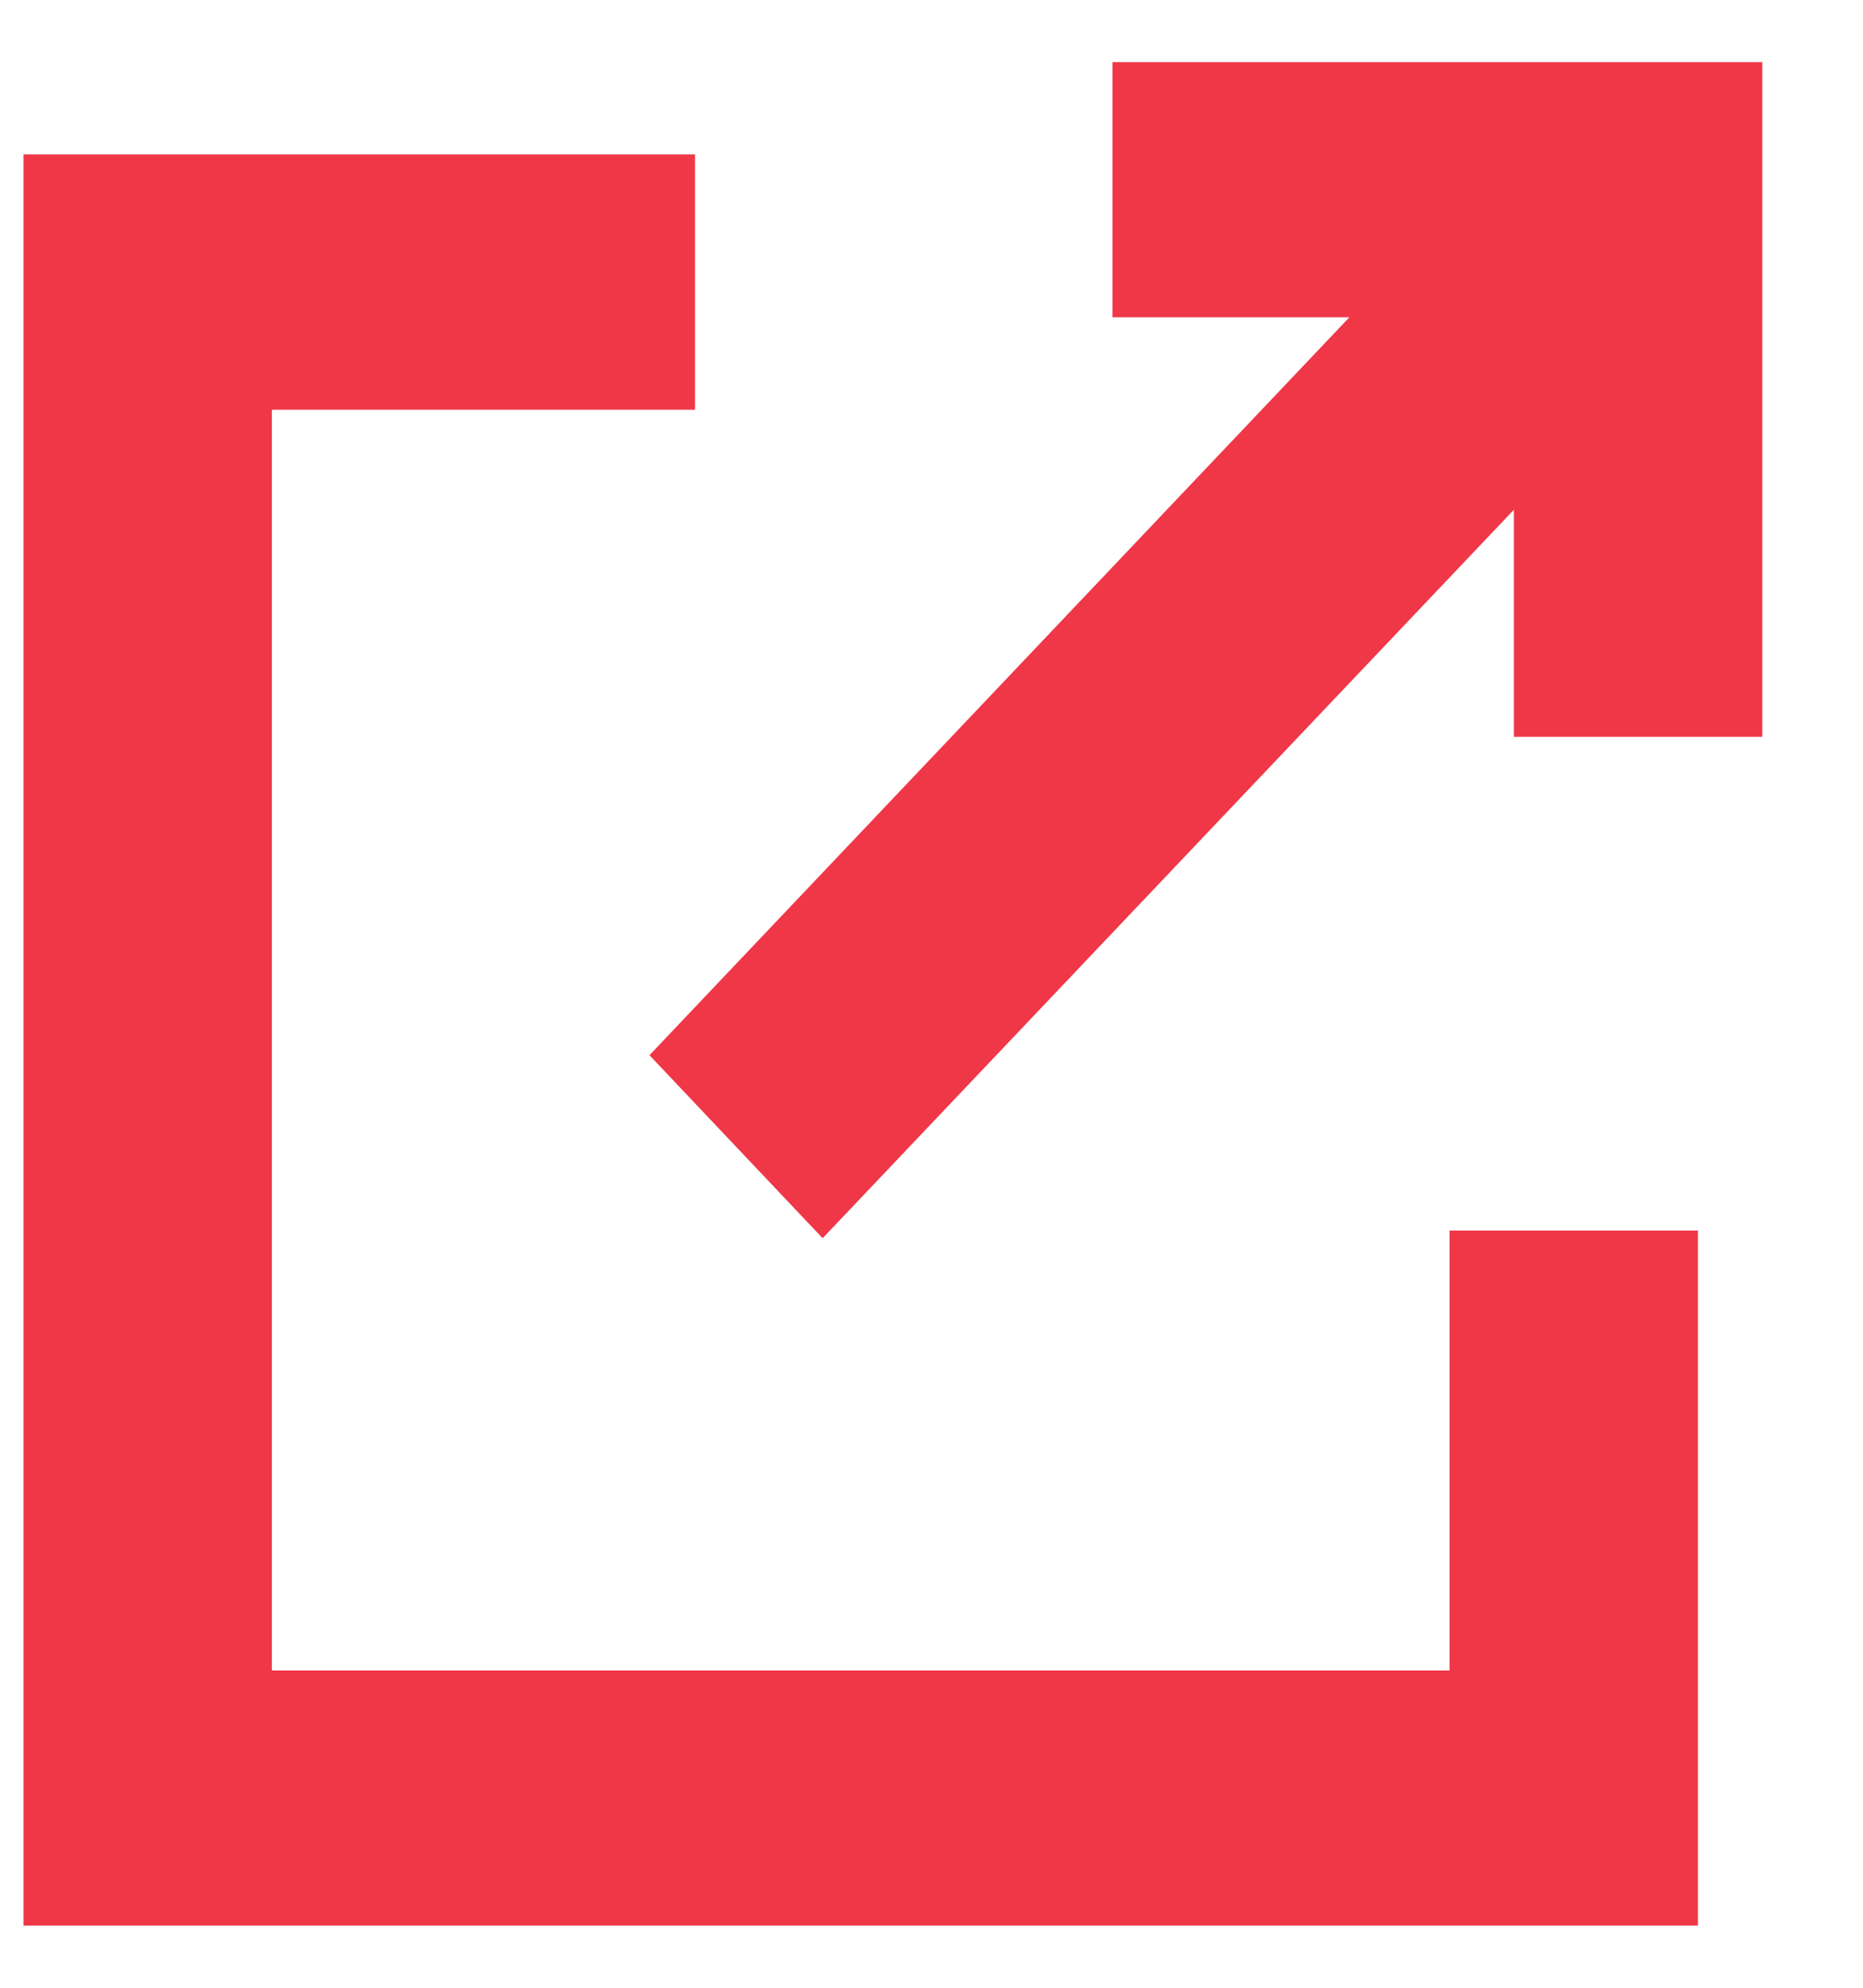 <svg width="15" height="16" viewBox="0 0 15 16" fill="none" xmlns="http://www.w3.org/2000/svg">
<g clip-path="url(#clip0_40_1699)">
<path d="M12.171 13.946H1.689V2.798H5.096V1.743H0.689V15H13.171V10.405H12.171V13.946Z" fill="#F03748" stroke="#F03748"/>
<path d="M9.457 1V2.054H12.028L5.918 8.494L6.624 9.24L12.689 2.85V5.431H13.689V1H9.457Z" fill="#F03748" stroke="#F03748"/>
</g>
<defs>
<clipPath id="clip0_40_1699">
<rect width="15" height="16" fill="white"/>
</clipPath>
</defs>
</svg>
